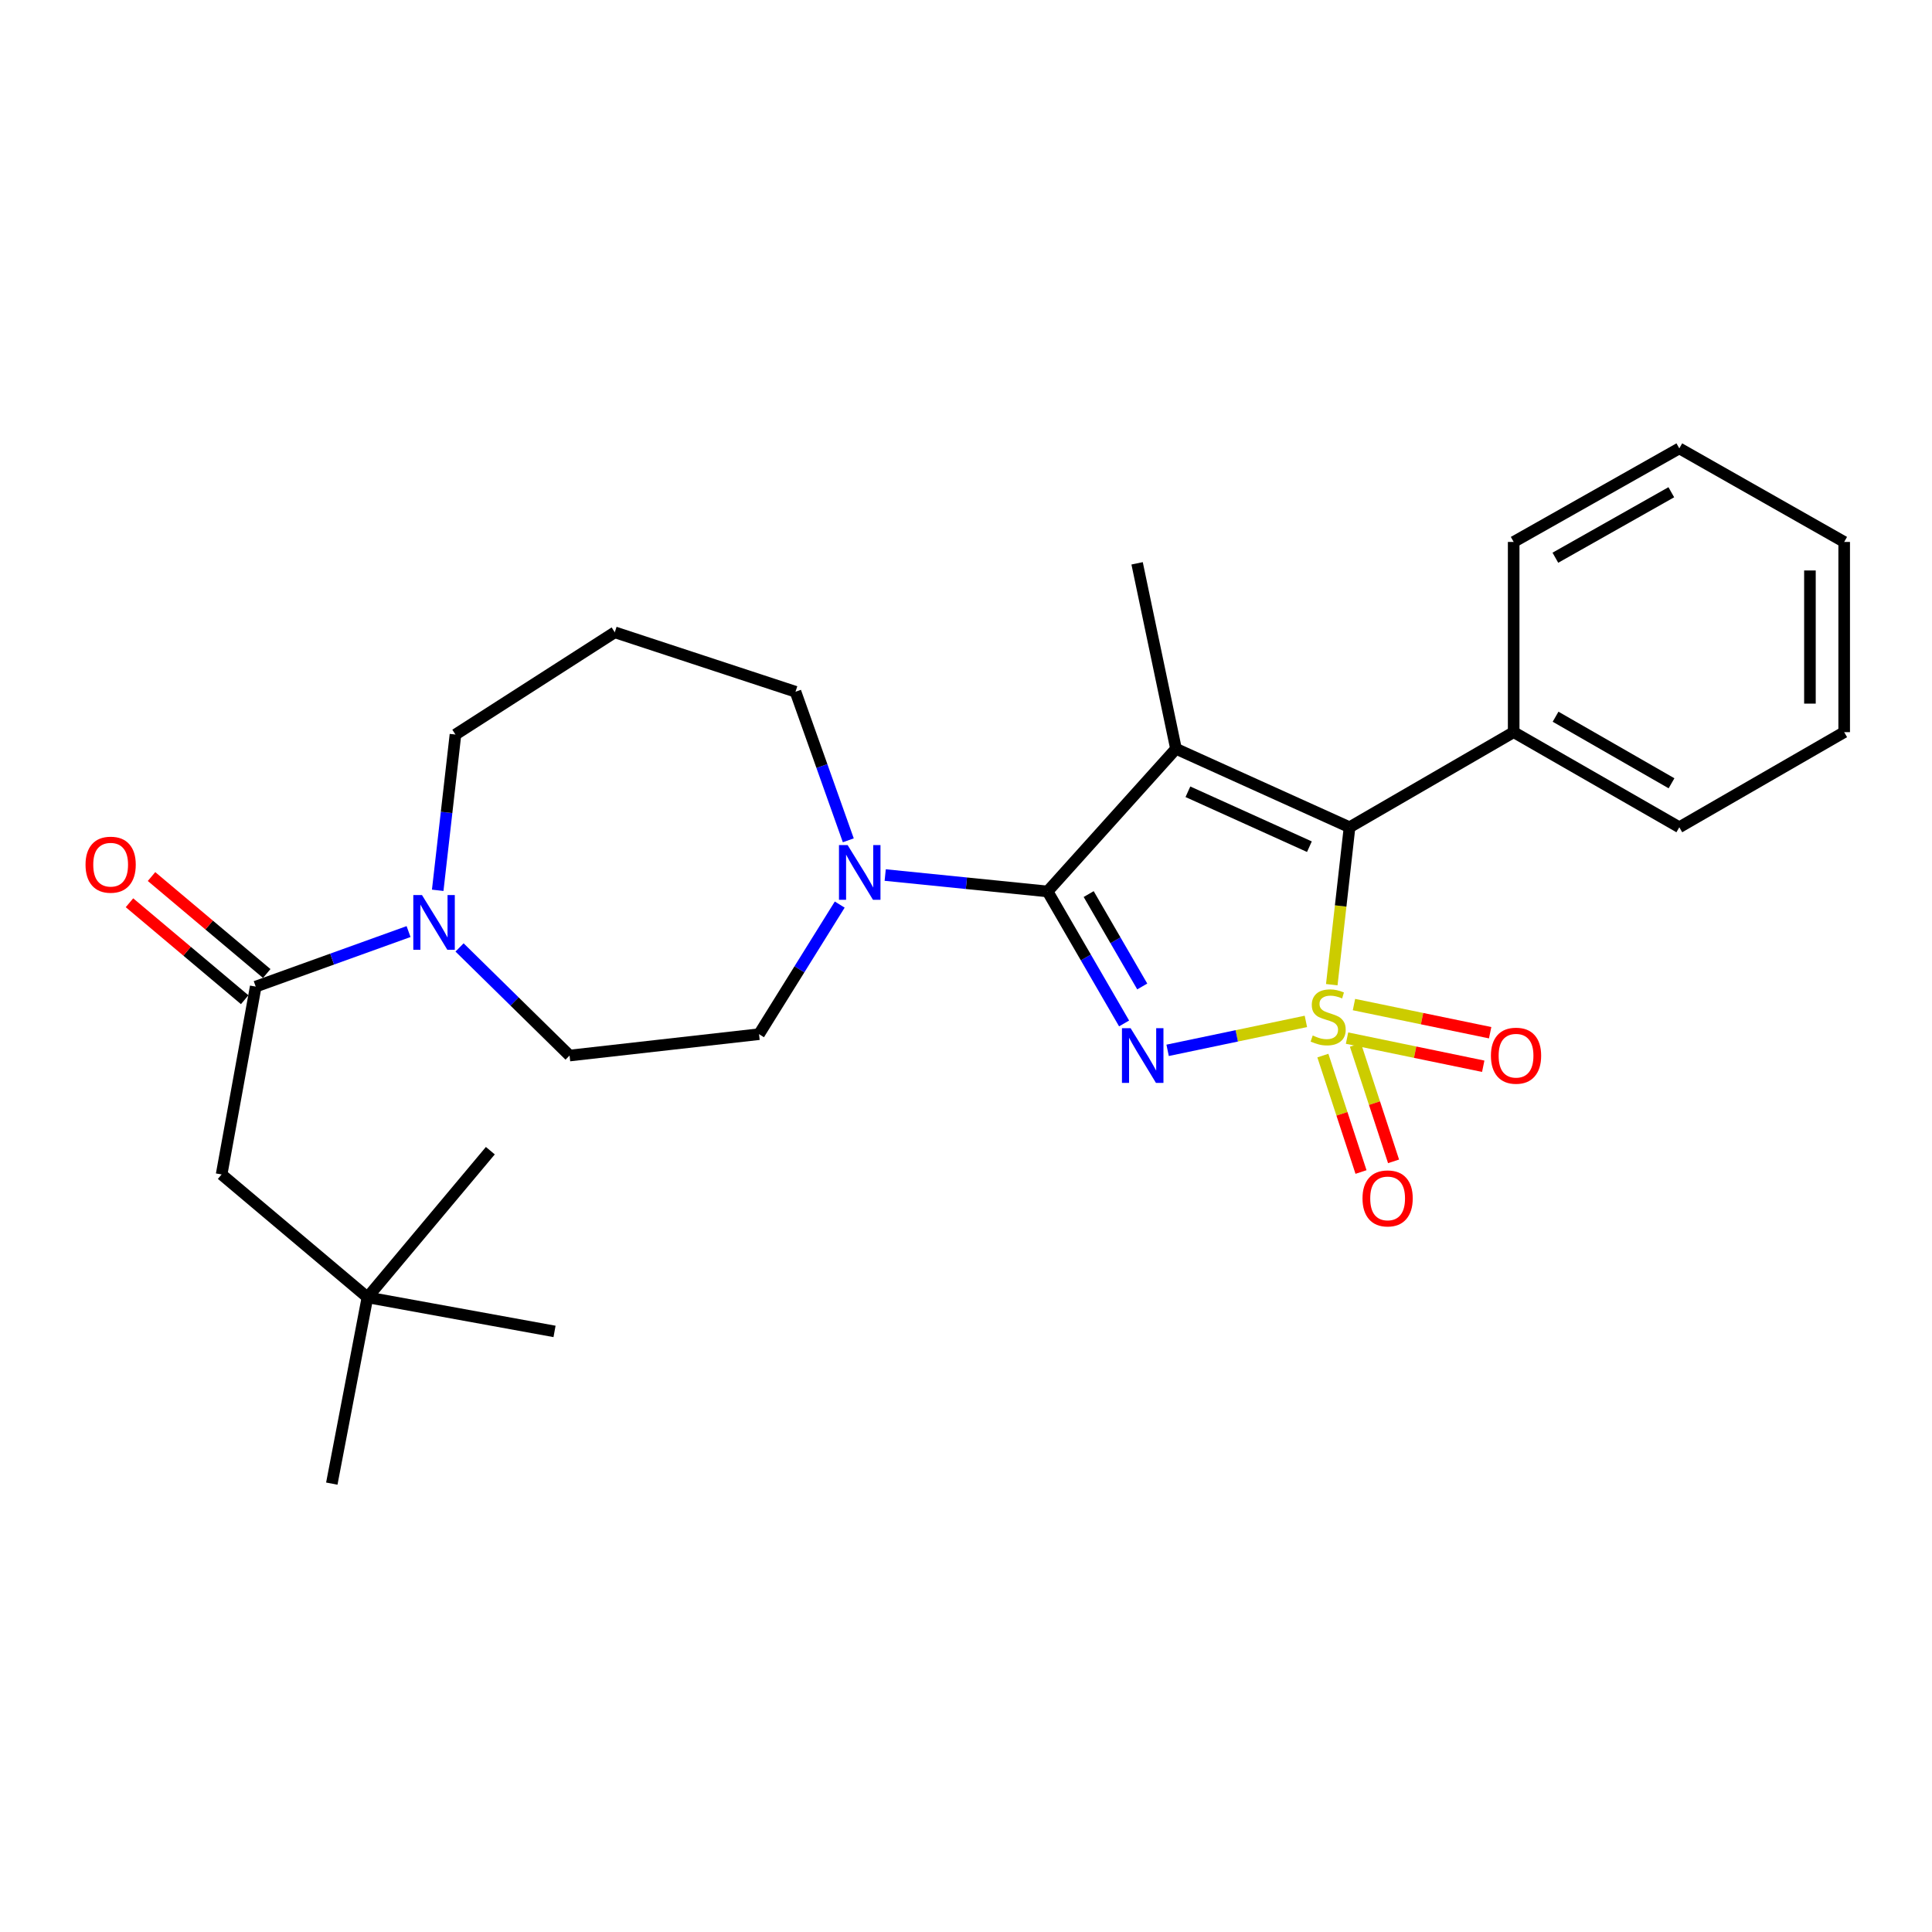 <?xml version='1.0' encoding='iso-8859-1'?>
<svg version='1.1' baseProfile='full'
              xmlns='http://www.w3.org/2000/svg'
                      xmlns:rdkit='http://www.rdkit.org/xml'
                      xmlns:xlink='http://www.w3.org/1999/xlink'
                  xml:space='preserve'
width='1000px' height='1000px' viewBox='0 0 1000 1000'>
<!-- END OF HEADER -->
<rect style='opacity:1.0;fill:#FFFFFF;stroke:none' width='1000' height='1000' x='0' y='0'> </rect>
<path class='bond-0' d='M 675.923,528.67 L 640.141,536.159' style='fill:none;fill-rule:evenodd;stroke:#CCCC00;stroke-width:6px;stroke-linecap:butt;stroke-linejoin:miter;stroke-opacity:1' />
<path class='bond-0' d='M 640.141,536.159 L 604.359,543.648' style='fill:none;fill-rule:evenodd;stroke:#0000FF;stroke-width:6px;stroke-linecap:butt;stroke-linejoin:miter;stroke-opacity:1' />
<path class='bond-3' d='M 689.327,509.669 L 693.926,468.927' style='fill:none;fill-rule:evenodd;stroke:#CCCC00;stroke-width:6px;stroke-linecap:butt;stroke-linejoin:miter;stroke-opacity:1' />
<path class='bond-3' d='M 693.926,468.927 L 698.525,428.185' style='fill:none;fill-rule:evenodd;stroke:#000000;stroke-width:6px;stroke-linecap:butt;stroke-linejoin:miter;stroke-opacity:1' />
<path class='bond-7' d='M 684.715,546.367 L 694.586,576.501' style='fill:none;fill-rule:evenodd;stroke:#CCCC00;stroke-width:6px;stroke-linecap:butt;stroke-linejoin:miter;stroke-opacity:1' />
<path class='bond-7' d='M 694.586,576.501 L 704.457,606.634' style='fill:none;fill-rule:evenodd;stroke:#FF0000;stroke-width:6px;stroke-linecap:butt;stroke-linejoin:miter;stroke-opacity:1' />
<path class='bond-7' d='M 701.562,540.849 L 711.433,570.982' style='fill:none;fill-rule:evenodd;stroke:#CCCC00;stroke-width:6px;stroke-linecap:butt;stroke-linejoin:miter;stroke-opacity:1' />
<path class='bond-7' d='M 711.433,570.982 L 721.304,601.116' style='fill:none;fill-rule:evenodd;stroke:#FF0000;stroke-width:6px;stroke-linecap:butt;stroke-linejoin:miter;stroke-opacity:1' />
<path class='bond-8' d='M 697.224,537.325 L 732.471,544.607' style='fill:none;fill-rule:evenodd;stroke:#CCCC00;stroke-width:6px;stroke-linecap:butt;stroke-linejoin:miter;stroke-opacity:1' />
<path class='bond-8' d='M 732.471,544.607 L 767.718,551.889' style='fill:none;fill-rule:evenodd;stroke:#FF0000;stroke-width:6px;stroke-linecap:butt;stroke-linejoin:miter;stroke-opacity:1' />
<path class='bond-8' d='M 700.811,519.965 L 736.058,527.247' style='fill:none;fill-rule:evenodd;stroke:#CCCC00;stroke-width:6px;stroke-linecap:butt;stroke-linejoin:miter;stroke-opacity:1' />
<path class='bond-8' d='M 736.058,527.247 L 771.305,534.529' style='fill:none;fill-rule:evenodd;stroke:#FF0000;stroke-width:6px;stroke-linecap:butt;stroke-linejoin:miter;stroke-opacity:1' />
<path class='bond-1' d='M 581.829,529.733 L 562.024,495.573' style='fill:none;fill-rule:evenodd;stroke:#0000FF;stroke-width:6px;stroke-linecap:butt;stroke-linejoin:miter;stroke-opacity:1' />
<path class='bond-1' d='M 562.024,495.573 L 542.219,461.414' style='fill:none;fill-rule:evenodd;stroke:#000000;stroke-width:6px;stroke-linecap:butt;stroke-linejoin:miter;stroke-opacity:1' />
<path class='bond-1' d='M 591.224,510.593 L 577.36,486.682' style='fill:none;fill-rule:evenodd;stroke:#0000FF;stroke-width:6px;stroke-linecap:butt;stroke-linejoin:miter;stroke-opacity:1' />
<path class='bond-1' d='M 577.36,486.682 L 563.497,462.77' style='fill:none;fill-rule:evenodd;stroke:#000000;stroke-width:6px;stroke-linecap:butt;stroke-linejoin:miter;stroke-opacity:1' />
<path class='bond-4' d='M 542.219,461.414 L 500.199,457.166' style='fill:none;fill-rule:evenodd;stroke:#000000;stroke-width:6px;stroke-linecap:butt;stroke-linejoin:miter;stroke-opacity:1' />
<path class='bond-4' d='M 500.199,457.166 L 458.178,452.918' style='fill:none;fill-rule:evenodd;stroke:#0000FF;stroke-width:6px;stroke-linecap:butt;stroke-linejoin:miter;stroke-opacity:1' />
<path class='bond-27' d='M 542.219,461.414 L 608.687,387.57' style='fill:none;fill-rule:evenodd;stroke:#000000;stroke-width:6px;stroke-linecap:butt;stroke-linejoin:miter;stroke-opacity:1' />
<path class='bond-2' d='M 608.687,387.57 L 698.525,428.185' style='fill:none;fill-rule:evenodd;stroke:#000000;stroke-width:6px;stroke-linecap:butt;stroke-linejoin:miter;stroke-opacity:1' />
<path class='bond-2' d='M 614.86,409.815 L 677.746,438.246' style='fill:none;fill-rule:evenodd;stroke:#000000;stroke-width:6px;stroke-linecap:butt;stroke-linejoin:miter;stroke-opacity:1' />
<path class='bond-15' d='M 608.687,387.57 L 588.566,291.577' style='fill:none;fill-rule:evenodd;stroke:#000000;stroke-width:6px;stroke-linecap:butt;stroke-linejoin:miter;stroke-opacity:1' />
<path class='bond-10' d='M 698.525,428.185 L 783.477,378.962' style='fill:none;fill-rule:evenodd;stroke:#000000;stroke-width:6px;stroke-linecap:butt;stroke-linejoin:miter;stroke-opacity:1' />
<path class='bond-11' d='M 434.644,468.21 L 413.76,501.749' style='fill:none;fill-rule:evenodd;stroke:#0000FF;stroke-width:6px;stroke-linecap:butt;stroke-linejoin:miter;stroke-opacity:1' />
<path class='bond-11' d='M 413.76,501.749 L 392.877,535.287' style='fill:none;fill-rule:evenodd;stroke:#000000;stroke-width:6px;stroke-linecap:butt;stroke-linejoin:miter;stroke-opacity:1' />
<path class='bond-17' d='M 439.08,434.943 L 425.413,396.494' style='fill:none;fill-rule:evenodd;stroke:#0000FF;stroke-width:6px;stroke-linecap:butt;stroke-linejoin:miter;stroke-opacity:1' />
<path class='bond-17' d='M 425.413,396.494 L 411.747,358.044' style='fill:none;fill-rule:evenodd;stroke:#000000;stroke-width:6px;stroke-linecap:butt;stroke-linejoin:miter;stroke-opacity:1' />
<path class='bond-5' d='M 132.356,510.666 L 171.914,496.422' style='fill:none;fill-rule:evenodd;stroke:#000000;stroke-width:6px;stroke-linecap:butt;stroke-linejoin:miter;stroke-opacity:1' />
<path class='bond-5' d='M 171.914,496.422 L 211.472,482.178' style='fill:none;fill-rule:evenodd;stroke:#0000FF;stroke-width:6px;stroke-linecap:butt;stroke-linejoin:miter;stroke-opacity:1' />
<path class='bond-9' d='M 132.356,510.666 L 114.707,607.9' style='fill:none;fill-rule:evenodd;stroke:#000000;stroke-width:6px;stroke-linecap:butt;stroke-linejoin:miter;stroke-opacity:1' />
<path class='bond-13' d='M 138.063,503.884 L 108.247,478.793' style='fill:none;fill-rule:evenodd;stroke:#000000;stroke-width:6px;stroke-linecap:butt;stroke-linejoin:miter;stroke-opacity:1' />
<path class='bond-13' d='M 108.247,478.793 L 78.431,453.701' style='fill:none;fill-rule:evenodd;stroke:#FF0000;stroke-width:6px;stroke-linecap:butt;stroke-linejoin:miter;stroke-opacity:1' />
<path class='bond-13' d='M 126.648,517.448 L 96.833,492.356' style='fill:none;fill-rule:evenodd;stroke:#000000;stroke-width:6px;stroke-linecap:butt;stroke-linejoin:miter;stroke-opacity:1' />
<path class='bond-13' d='M 96.833,492.356 L 67.017,467.265' style='fill:none;fill-rule:evenodd;stroke:#FF0000;stroke-width:6px;stroke-linecap:butt;stroke-linejoin:miter;stroke-opacity:1' />
<path class='bond-6' d='M 237.864,490.396 L 266.335,518.371' style='fill:none;fill-rule:evenodd;stroke:#0000FF;stroke-width:6px;stroke-linecap:butt;stroke-linejoin:miter;stroke-opacity:1' />
<path class='bond-6' d='M 266.335,518.371 L 294.806,546.347' style='fill:none;fill-rule:evenodd;stroke:#000000;stroke-width:6px;stroke-linecap:butt;stroke-linejoin:miter;stroke-opacity:1' />
<path class='bond-29' d='M 226.558,460.821 L 231.151,420.512' style='fill:none;fill-rule:evenodd;stroke:#0000FF;stroke-width:6px;stroke-linecap:butt;stroke-linejoin:miter;stroke-opacity:1' />
<path class='bond-29' d='M 231.151,420.512 L 235.745,380.203' style='fill:none;fill-rule:evenodd;stroke:#000000;stroke-width:6px;stroke-linecap:butt;stroke-linejoin:miter;stroke-opacity:1' />
<path class='bond-14' d='M 114.707,607.9 L 190.196,671.501' style='fill:none;fill-rule:evenodd;stroke:#000000;stroke-width:6px;stroke-linecap:butt;stroke-linejoin:miter;stroke-opacity:1' />
<path class='bond-19' d='M 783.477,378.962 L 869.208,428.185' style='fill:none;fill-rule:evenodd;stroke:#000000;stroke-width:6px;stroke-linecap:butt;stroke-linejoin:miter;stroke-opacity:1' />
<path class='bond-19' d='M 805.164,370.972 L 865.176,405.428' style='fill:none;fill-rule:evenodd;stroke:#000000;stroke-width:6px;stroke-linecap:butt;stroke-linejoin:miter;stroke-opacity:1' />
<path class='bond-20' d='M 783.477,378.962 L 783.477,280.507' style='fill:none;fill-rule:evenodd;stroke:#000000;stroke-width:6px;stroke-linecap:butt;stroke-linejoin:miter;stroke-opacity:1' />
<path class='bond-12' d='M 392.877,535.287 L 294.806,546.347' style='fill:none;fill-rule:evenodd;stroke:#000000;stroke-width:6px;stroke-linecap:butt;stroke-linejoin:miter;stroke-opacity:1' />
<path class='bond-21' d='M 190.196,671.501 L 287.026,689.14' style='fill:none;fill-rule:evenodd;stroke:#000000;stroke-width:6px;stroke-linecap:butt;stroke-linejoin:miter;stroke-opacity:1' />
<path class='bond-22' d='M 190.196,671.501 L 253.797,595.589' style='fill:none;fill-rule:evenodd;stroke:#000000;stroke-width:6px;stroke-linecap:butt;stroke-linejoin:miter;stroke-opacity:1' />
<path class='bond-23' d='M 190.196,671.501 L 171.74,767.918' style='fill:none;fill-rule:evenodd;stroke:#000000;stroke-width:6px;stroke-linecap:butt;stroke-linejoin:miter;stroke-opacity:1' />
<path class='bond-16' d='M 318.206,327.277 L 411.747,358.044' style='fill:none;fill-rule:evenodd;stroke:#000000;stroke-width:6px;stroke-linecap:butt;stroke-linejoin:miter;stroke-opacity:1' />
<path class='bond-18' d='M 318.206,327.277 L 235.745,380.203' style='fill:none;fill-rule:evenodd;stroke:#000000;stroke-width:6px;stroke-linecap:butt;stroke-linejoin:miter;stroke-opacity:1' />
<path class='bond-25' d='M 869.208,428.185 L 954.545,378.962' style='fill:none;fill-rule:evenodd;stroke:#000000;stroke-width:6px;stroke-linecap:butt;stroke-linejoin:miter;stroke-opacity:1' />
<path class='bond-24' d='M 783.477,280.507 L 869.208,232.082' style='fill:none;fill-rule:evenodd;stroke:#000000;stroke-width:6px;stroke-linecap:butt;stroke-linejoin:miter;stroke-opacity:1' />
<path class='bond-24' d='M 805.056,288.678 L 865.067,254.781' style='fill:none;fill-rule:evenodd;stroke:#000000;stroke-width:6px;stroke-linecap:butt;stroke-linejoin:miter;stroke-opacity:1' />
<path class='bond-26' d='M 869.208,232.082 L 954.545,280.507' style='fill:none;fill-rule:evenodd;stroke:#000000;stroke-width:6px;stroke-linecap:butt;stroke-linejoin:miter;stroke-opacity:1' />
<path class='bond-28' d='M 954.545,378.962 L 954.545,280.507' style='fill:none;fill-rule:evenodd;stroke:#000000;stroke-width:6px;stroke-linecap:butt;stroke-linejoin:miter;stroke-opacity:1' />
<path class='bond-28' d='M 936.818,364.194 L 936.818,295.275' style='fill:none;fill-rule:evenodd;stroke:#000000;stroke-width:6px;stroke-linecap:butt;stroke-linejoin:miter;stroke-opacity:1' />
<path  class='atom-0' d='M 679.455 535.976
Q 679.775 536.096, 681.095 536.656
Q 682.415 537.216, 683.855 537.576
Q 685.335 537.896, 686.775 537.896
Q 689.455 537.896, 691.015 536.616
Q 692.575 535.296, 692.575 533.016
Q 692.575 531.456, 691.775 530.496
Q 691.015 529.536, 689.815 529.016
Q 688.615 528.496, 686.615 527.896
Q 684.095 527.136, 682.575 526.416
Q 681.095 525.696, 680.015 524.176
Q 678.975 522.656, 678.975 520.096
Q 678.975 516.536, 681.375 514.336
Q 683.815 512.136, 688.615 512.136
Q 691.895 512.136, 695.615 513.696
L 694.695 516.776
Q 691.295 515.376, 688.735 515.376
Q 685.975 515.376, 684.455 516.536
Q 682.935 517.656, 682.975 519.616
Q 682.975 521.136, 683.735 522.056
Q 684.535 522.976, 685.655 523.496
Q 686.815 524.016, 688.735 524.616
Q 691.295 525.416, 692.815 526.216
Q 694.335 527.016, 695.415 528.656
Q 696.535 530.256, 696.535 533.016
Q 696.535 536.936, 693.895 539.056
Q 691.295 541.136, 686.935 541.136
Q 684.415 541.136, 682.495 540.576
Q 680.615 540.056, 678.375 539.136
L 679.455 535.976
' fill='#CCCC00'/>
<path  class='atom-1' d='M 585.202 532.187
L 594.482 547.187
Q 595.402 548.667, 596.882 551.347
Q 598.362 554.027, 598.442 554.187
L 598.442 532.187
L 602.202 532.187
L 602.202 560.507
L 598.322 560.507
L 588.362 544.107
Q 587.202 542.187, 585.962 539.987
Q 584.762 537.787, 584.402 537.107
L 584.402 560.507
L 580.722 560.507
L 580.722 532.187
L 585.202 532.187
' fill='#0000FF'/>
<path  class='atom-5' d='M 438.735 437.425
L 448.015 452.425
Q 448.935 453.905, 450.415 456.585
Q 451.895 459.265, 451.975 459.425
L 451.975 437.425
L 455.735 437.425
L 455.735 465.745
L 451.855 465.745
L 441.895 449.345
Q 440.735 447.425, 439.495 445.225
Q 438.295 443.025, 437.935 442.345
L 437.935 465.745
L 434.255 465.745
L 434.255 437.425
L 438.735 437.425
' fill='#0000FF'/>
<path  class='atom-7' d='M 218.405 463.267
L 227.685 478.267
Q 228.605 479.747, 230.085 482.427
Q 231.565 485.107, 231.645 485.267
L 231.645 463.267
L 235.405 463.267
L 235.405 491.587
L 231.525 491.587
L 221.565 475.187
Q 220.405 473.267, 219.165 471.067
Q 217.965 468.867, 217.605 468.187
L 217.605 491.587
L 213.925 491.587
L 213.925 463.267
L 218.405 463.267
' fill='#0000FF'/>
<path  class='atom-8' d='M 705.231 620.29
Q 705.231 613.49, 708.591 609.69
Q 711.951 605.89, 718.231 605.89
Q 724.511 605.89, 727.871 609.69
Q 731.231 613.49, 731.231 620.29
Q 731.231 627.17, 727.831 631.09
Q 724.431 634.97, 718.231 634.97
Q 711.991 634.97, 708.591 631.09
Q 705.231 627.21, 705.231 620.29
M 718.231 631.77
Q 722.551 631.77, 724.871 628.89
Q 727.231 625.97, 727.231 620.29
Q 727.231 614.73, 724.871 611.93
Q 722.551 609.09, 718.231 609.09
Q 713.911 609.09, 711.551 611.89
Q 709.231 614.69, 709.231 620.29
Q 709.231 626.01, 711.551 628.89
Q 713.911 631.77, 718.231 631.77
' fill='#FF0000'/>
<path  class='atom-9' d='M 771.699 546.427
Q 771.699 539.627, 775.059 535.827
Q 778.419 532.027, 784.699 532.027
Q 790.979 532.027, 794.339 535.827
Q 797.699 539.627, 797.699 546.427
Q 797.699 553.307, 794.299 557.227
Q 790.899 561.107, 784.699 561.107
Q 778.459 561.107, 775.059 557.227
Q 771.699 553.347, 771.699 546.427
M 784.699 557.907
Q 789.019 557.907, 791.339 555.027
Q 793.699 552.107, 793.699 546.427
Q 793.699 540.867, 791.339 538.067
Q 789.019 535.227, 784.699 535.227
Q 780.379 535.227, 778.019 538.027
Q 775.699 540.827, 775.699 546.427
Q 775.699 552.147, 778.019 555.027
Q 780.379 557.907, 784.699 557.907
' fill='#FF0000'/>
<path  class='atom-14' d='M 44.271 447.558
Q 44.271 440.758, 47.631 436.958
Q 50.991 433.158, 57.271 433.158
Q 63.551 433.158, 66.911 436.958
Q 70.271 440.758, 70.271 447.558
Q 70.271 454.438, 66.871 458.358
Q 63.471 462.238, 57.271 462.238
Q 51.031 462.238, 47.631 458.358
Q 44.271 454.478, 44.271 447.558
M 57.271 459.038
Q 61.591 459.038, 63.911 456.158
Q 66.271 453.238, 66.271 447.558
Q 66.271 441.998, 63.911 439.198
Q 61.591 436.358, 57.271 436.358
Q 52.951 436.358, 50.591 439.158
Q 48.271 441.958, 48.271 447.558
Q 48.271 453.278, 50.591 456.158
Q 52.951 459.038, 57.271 459.038
' fill='#FF0000'/>
</svg>

